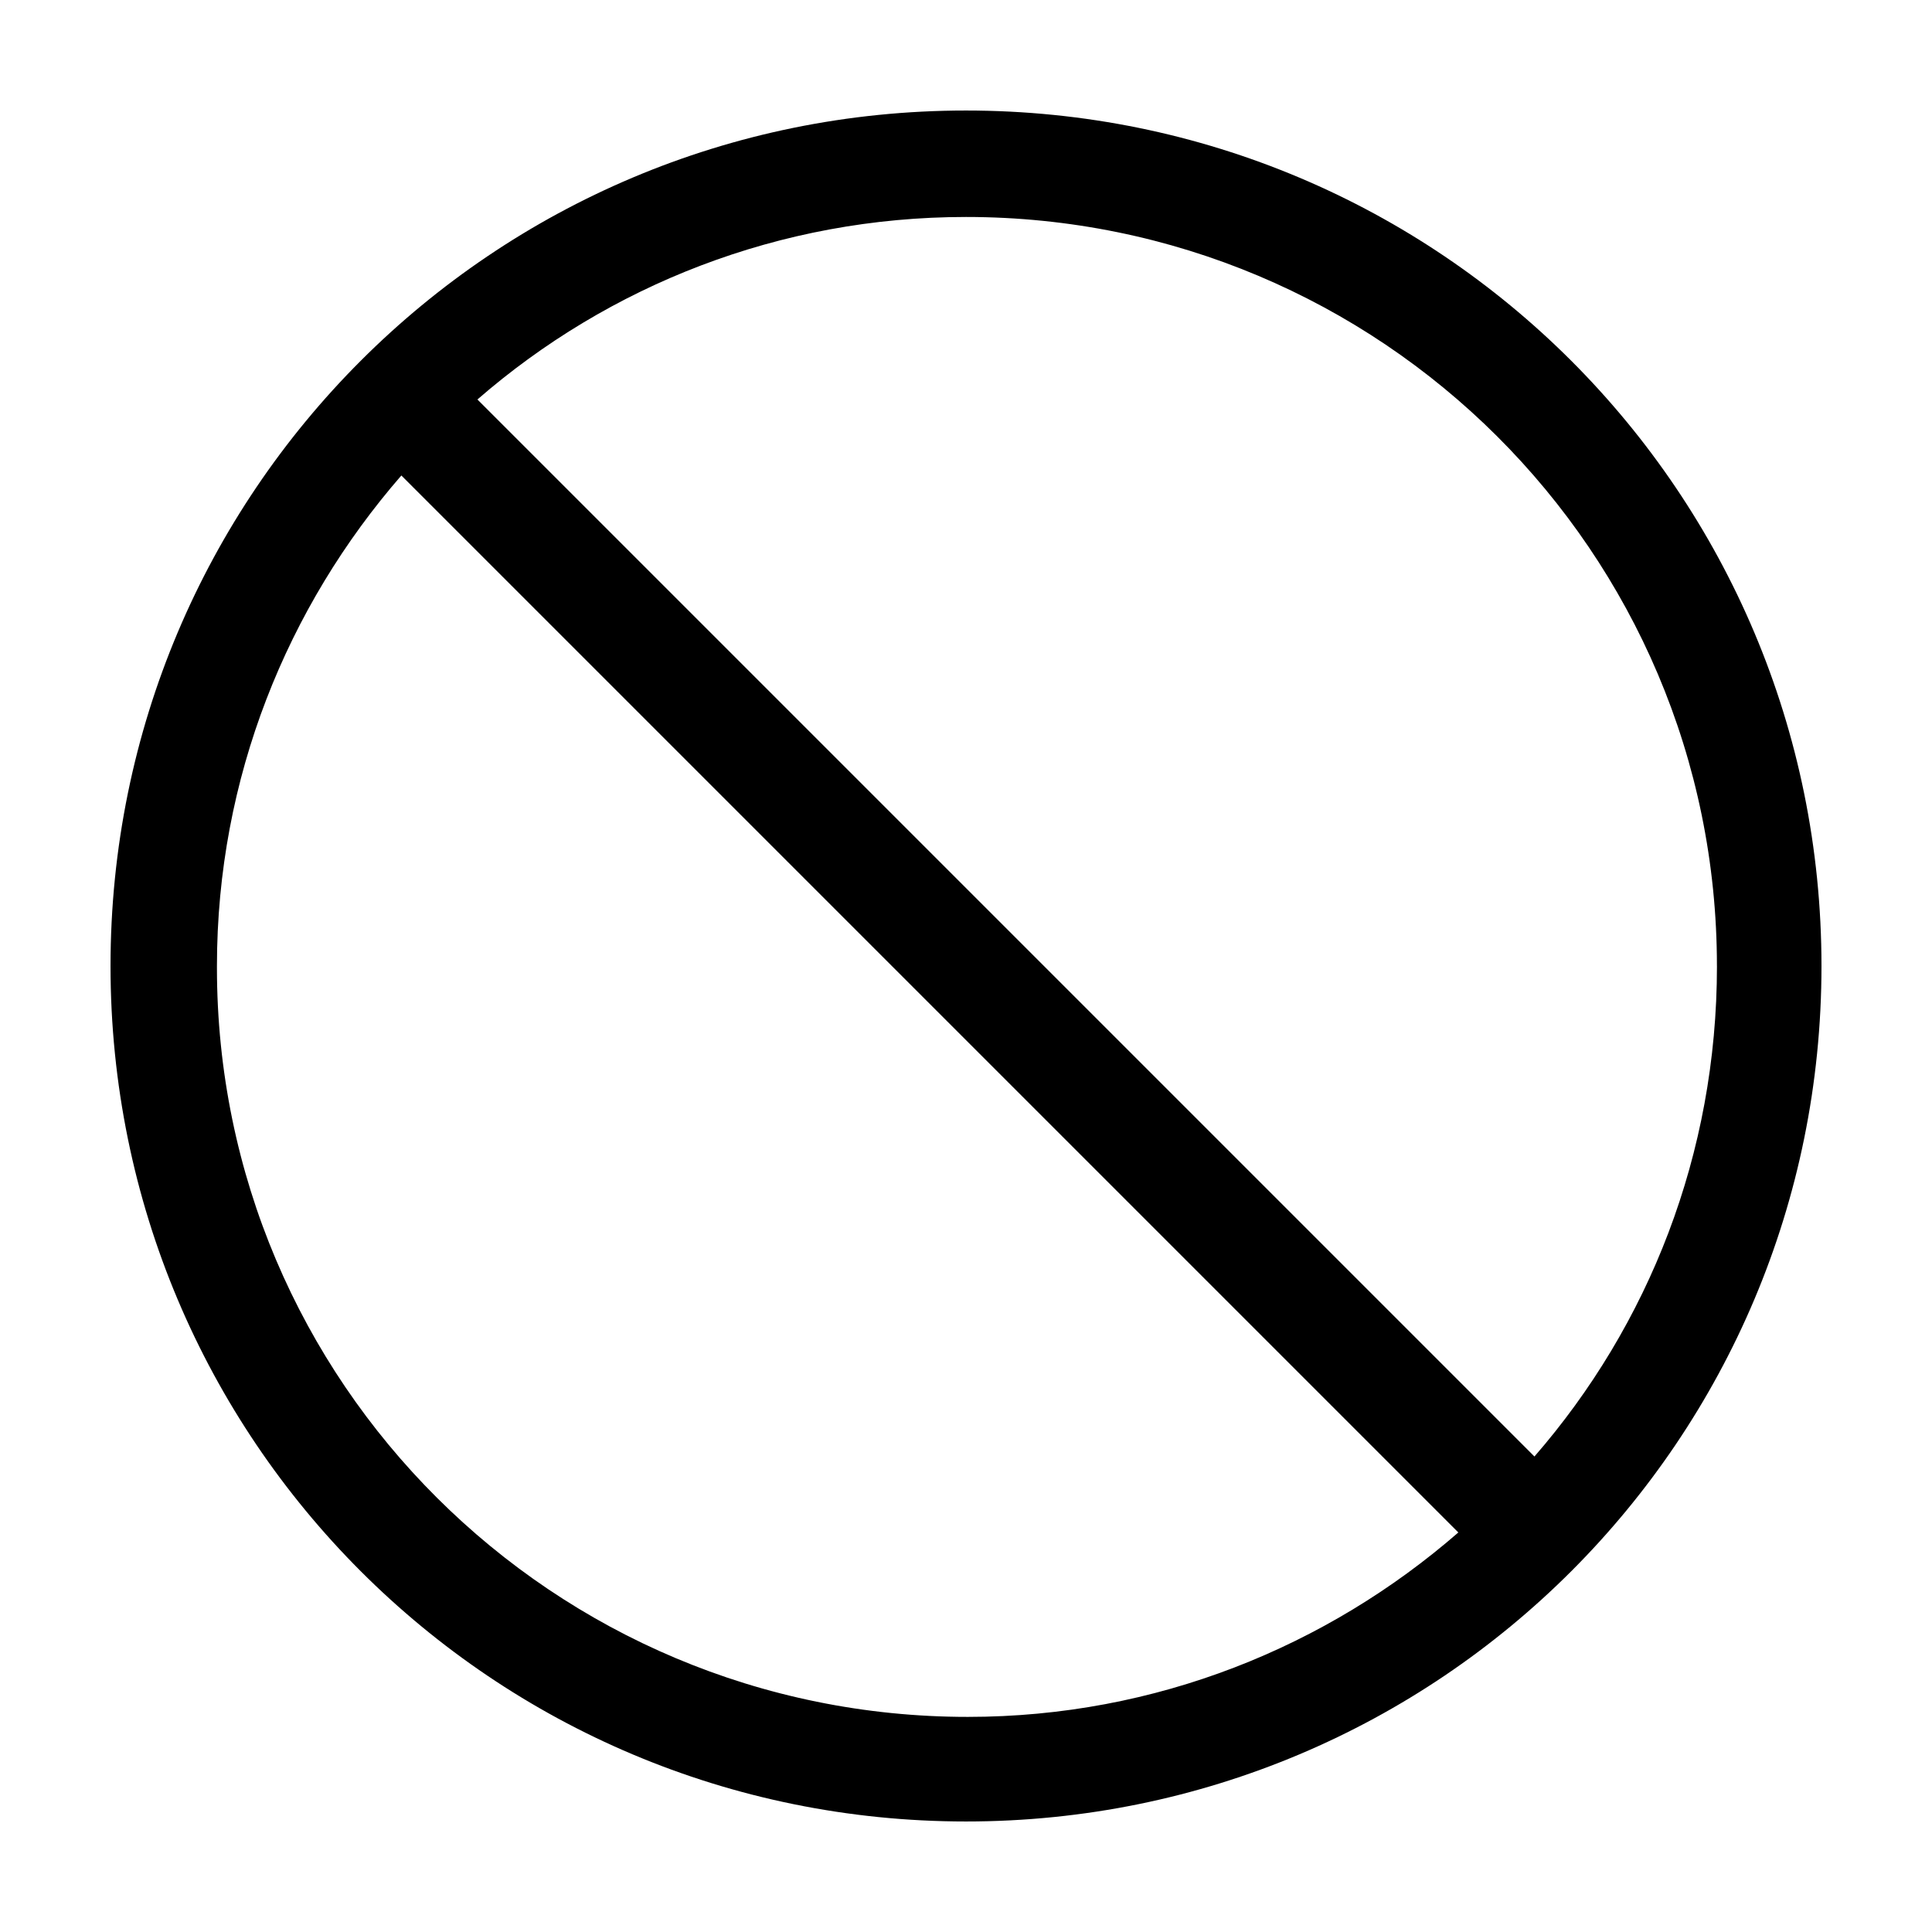 <?xml version="1.0" encoding="UTF-8"?>
<!-- The Best Svg Icon site in the world: iconSvg.co, Visit us! https://iconsvg.co -->
<svg fill="#000000" width="800px" height="800px" version="1.1" viewBox="144 144 512 512" xmlns="http://www.w3.org/2000/svg">
 <path d="m626.71 400c0 125.45-101.27 226.71-226.71 226.71-125.45-0.004-226.71-101.27-226.71-226.71 0-125.45 101.27-226.71 226.71-226.71 125.45 0 226.71 101.27 226.71 226.71zm-96.227 150.13-280.12-280.12c-30.23 34.762-48.871 80.105-48.871 129.98v0.504c0 109.83 89.176 198.5 199 198.5 49.879 0 95.223-18.641 129.98-48.871zm68.52-150.13c0-109.83-89.176-198.5-199-198.5-49.375 0-94.715 18.137-129.48 48.367l280.12 280.12c30.23-34.766 48.367-80.109 48.367-129.98z"/>
</svg>